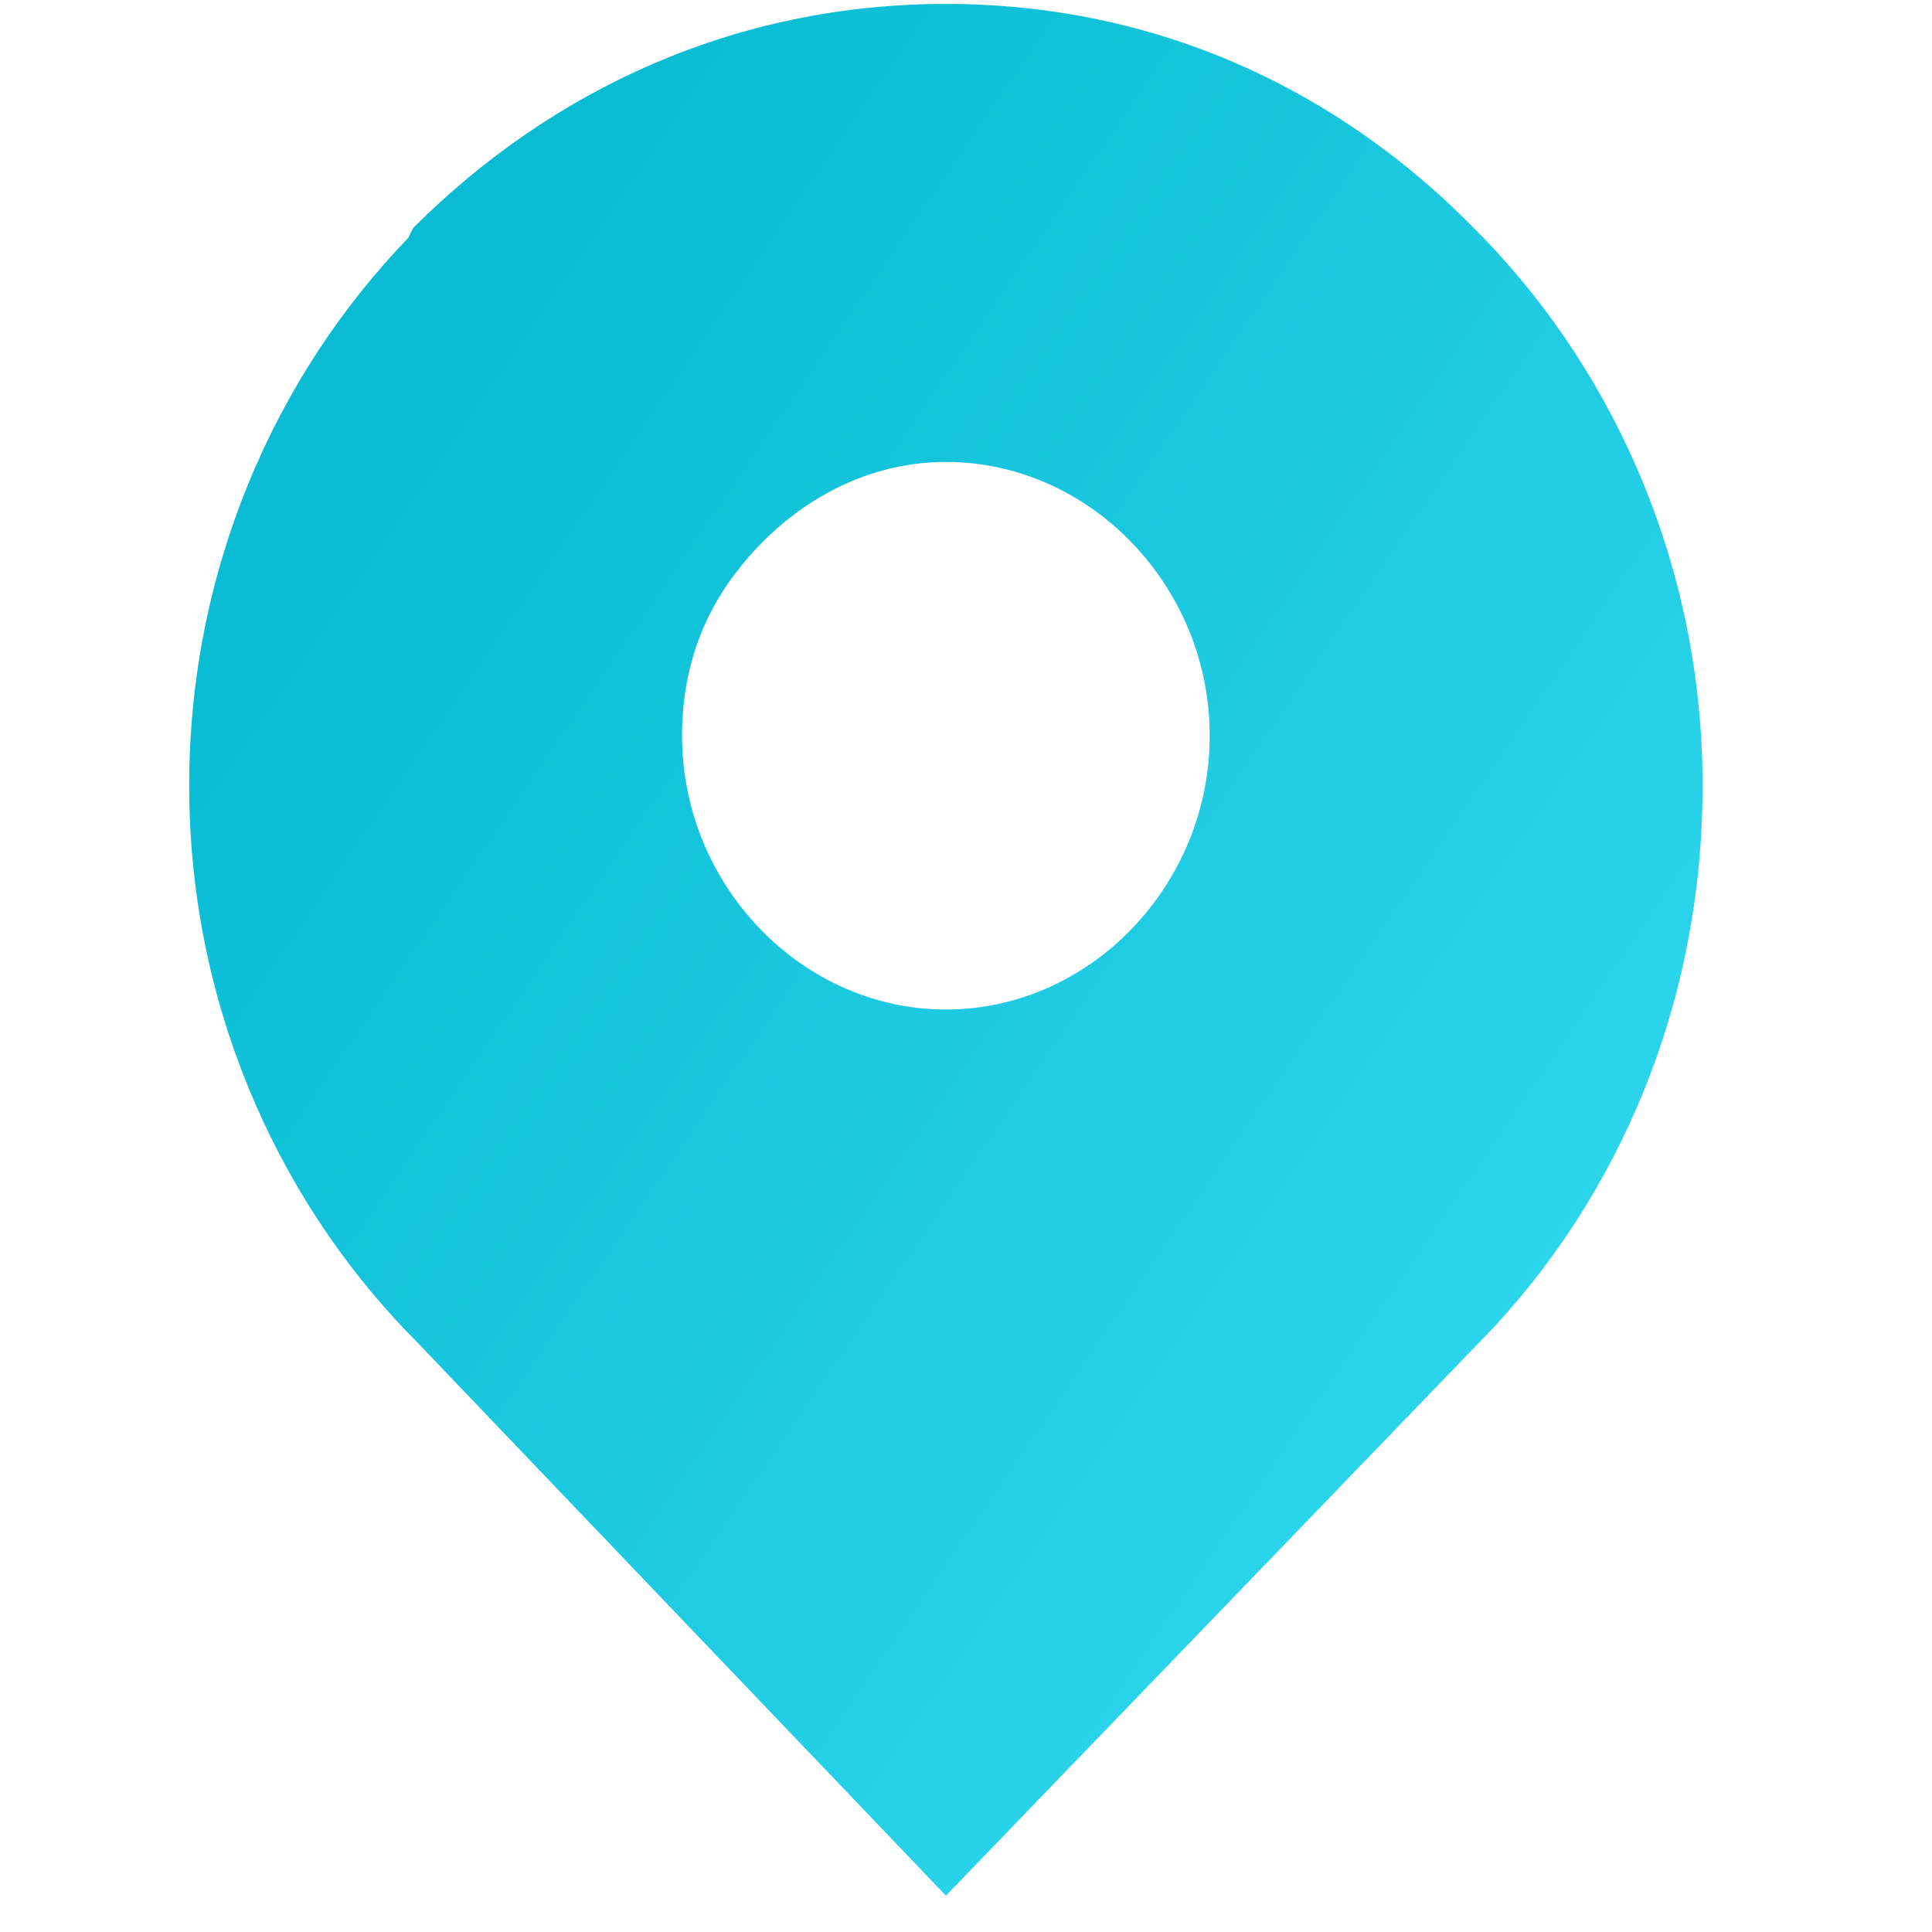 <svg width="40" height="40" viewBox="0 0 40 40" fill="none" xmlns="http://www.w3.org/2000/svg">
<g clip-path="url(#clip0_12759_8113)">
<path d="M30.715 4.925L30.612 4.822C27.726 1.833 23.913 0.081 19.584 0.081C15.255 0.081 11.441 1.833 8.555 4.719L8.452 4.925C5.669 7.811 3.917 11.831 3.917 16.263C3.917 20.695 5.669 24.715 8.452 27.601L8.555 27.704L19.584 39.248L30.612 27.807L30.715 27.704C33.498 24.818 35.25 20.798 35.25 16.263C35.25 11.831 33.498 7.811 30.715 4.925ZM19.584 20.901C16.595 20.901 14.121 18.325 14.121 15.232C14.121 13.893 14.533 12.759 15.255 11.831C16.285 10.491 17.831 9.564 19.584 9.564C22.573 9.564 25.046 12.14 25.046 15.232C25.046 18.325 22.573 20.901 19.584 20.901Z" fill="url(#paint0_linear_12759_8113)"/>
</g>
<defs>
<linearGradient id="paint0_linear_12759_8113" x1="4.25" y1="14.325" x2="34.917" y2="35.358" gradientUnits="userSpaceOnUse">
<stop stop-color="#09BCD4"/>
<stop offset="1" stop-color="#34DBF2"/>
</linearGradient>
<clipPath id="clip0_12759_8113">
<rect width="39.167" height="39.167" fill="white" transform="translate(0 0.081)"/>
</clipPath>
</defs>
</svg>
